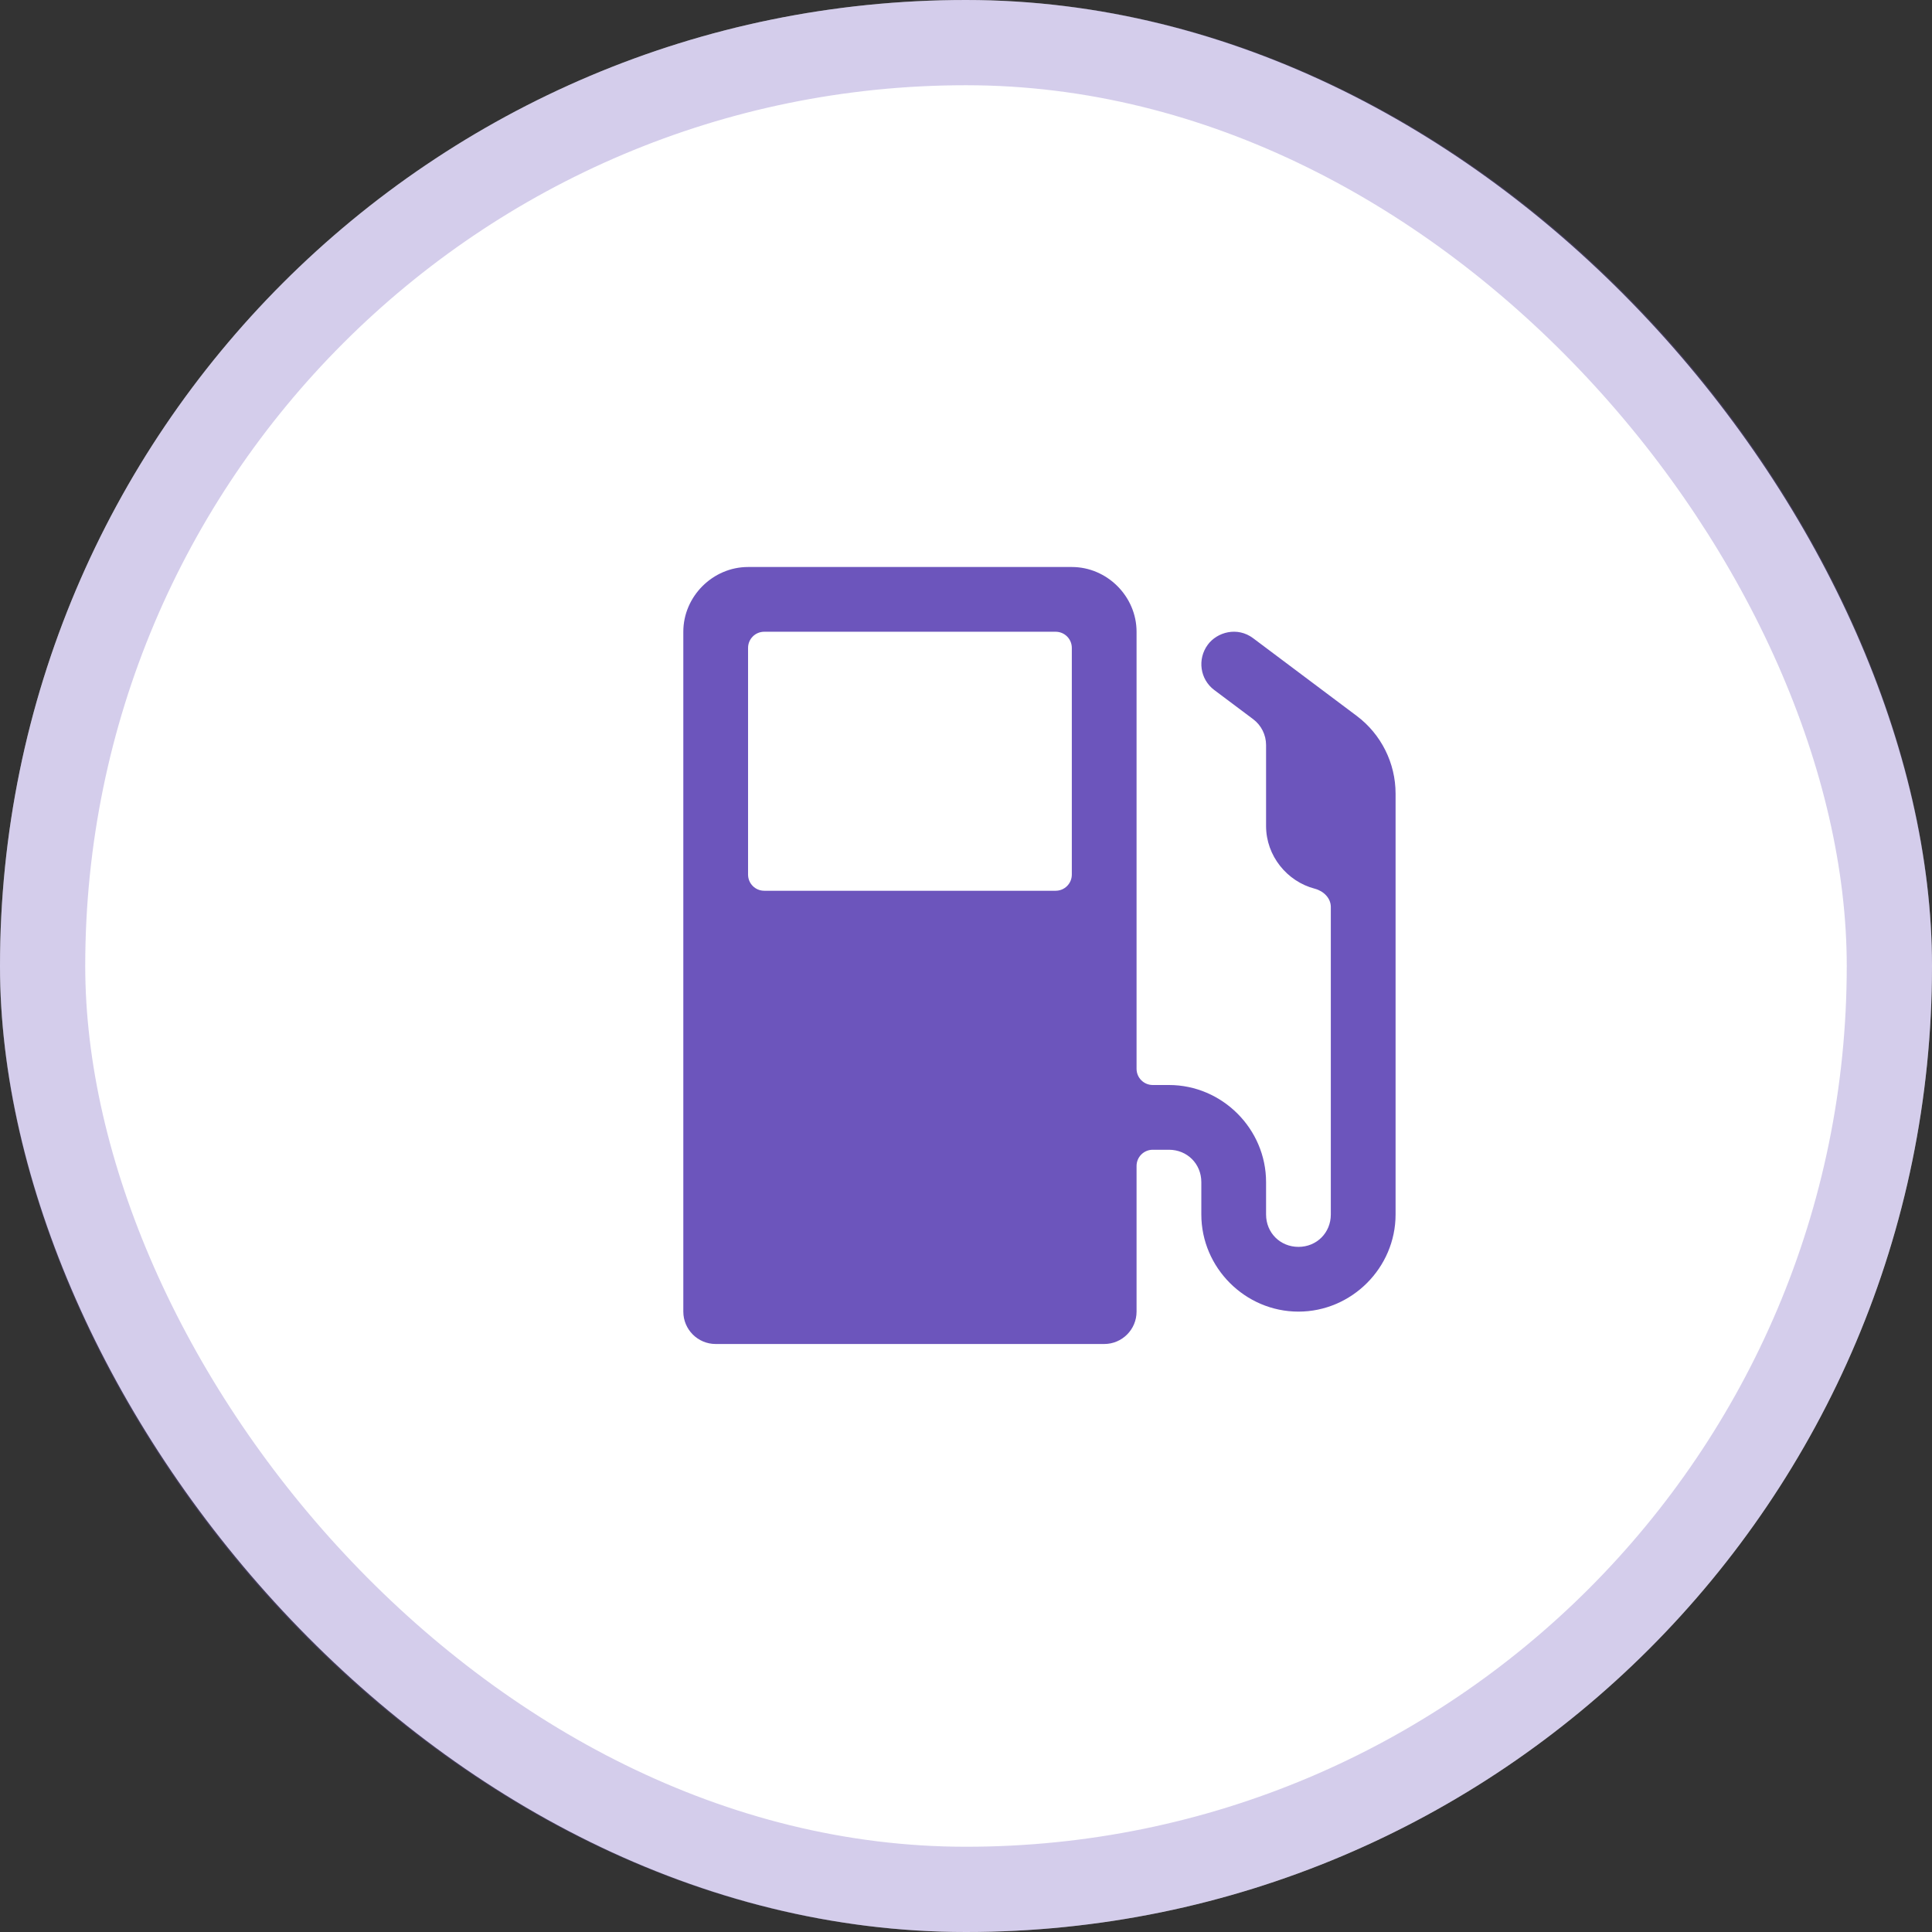 <svg xmlns="http://www.w3.org/2000/svg" width="92" height="92" viewBox="0 0 92 92" fill="none"><rect x="0" y="0" width="92" height="92" fill="#333333" stroke="none"/><rect width="92" height="92" rx="46" fill="white"></rect><rect x="2.029" y="2.029" width="87.941" height="87.941" rx="43.971" stroke="#6C55BC" stroke-opacity="0.29" stroke-width="4.059"></rect><path d="M35.622 27C33.941 27 32.539 28.402 32.539 30.083V62.458C32.539 63.31 33.229 64 34.081 64H52.581C53.432 64 54.122 63.31 54.122 62.458V55.521C54.122 55.095 54.468 54.75 54.893 54.75H55.664C56.534 54.75 57.206 55.422 57.206 56.292V57.833C57.206 60.369 59.295 62.458 61.831 62.458C64.367 62.458 66.456 60.369 66.456 57.833V37.792C66.456 36.337 65.77 34.964 64.607 34.091L59.672 30.39C58.919 29.826 57.956 30.099 57.513 30.701C57.008 31.387 57.141 32.349 57.823 32.859L59.672 34.245C60.061 34.536 60.289 34.993 60.289 35.479V39.333C60.289 40.755 61.287 41.975 62.611 42.32C63.022 42.428 63.372 42.762 63.372 43.188V57.833C63.372 58.703 62.7 59.375 61.831 59.375C60.961 59.375 60.289 58.703 60.289 57.833V56.292C60.289 53.756 58.2 51.667 55.664 51.667H54.893C54.468 51.667 54.122 51.322 54.122 50.896V30.083C54.122 28.402 52.721 27 51.039 27L35.622 27ZM36.393 30.083H50.268C50.695 30.083 51.039 30.427 51.039 30.854V41.646C51.039 42.073 50.695 42.417 50.268 42.417H36.393C35.966 42.417 35.622 42.073 35.622 41.646V30.854C35.622 30.427 35.966 30.083 36.393 30.083Z" fill="#6C55BC"></path></svg>